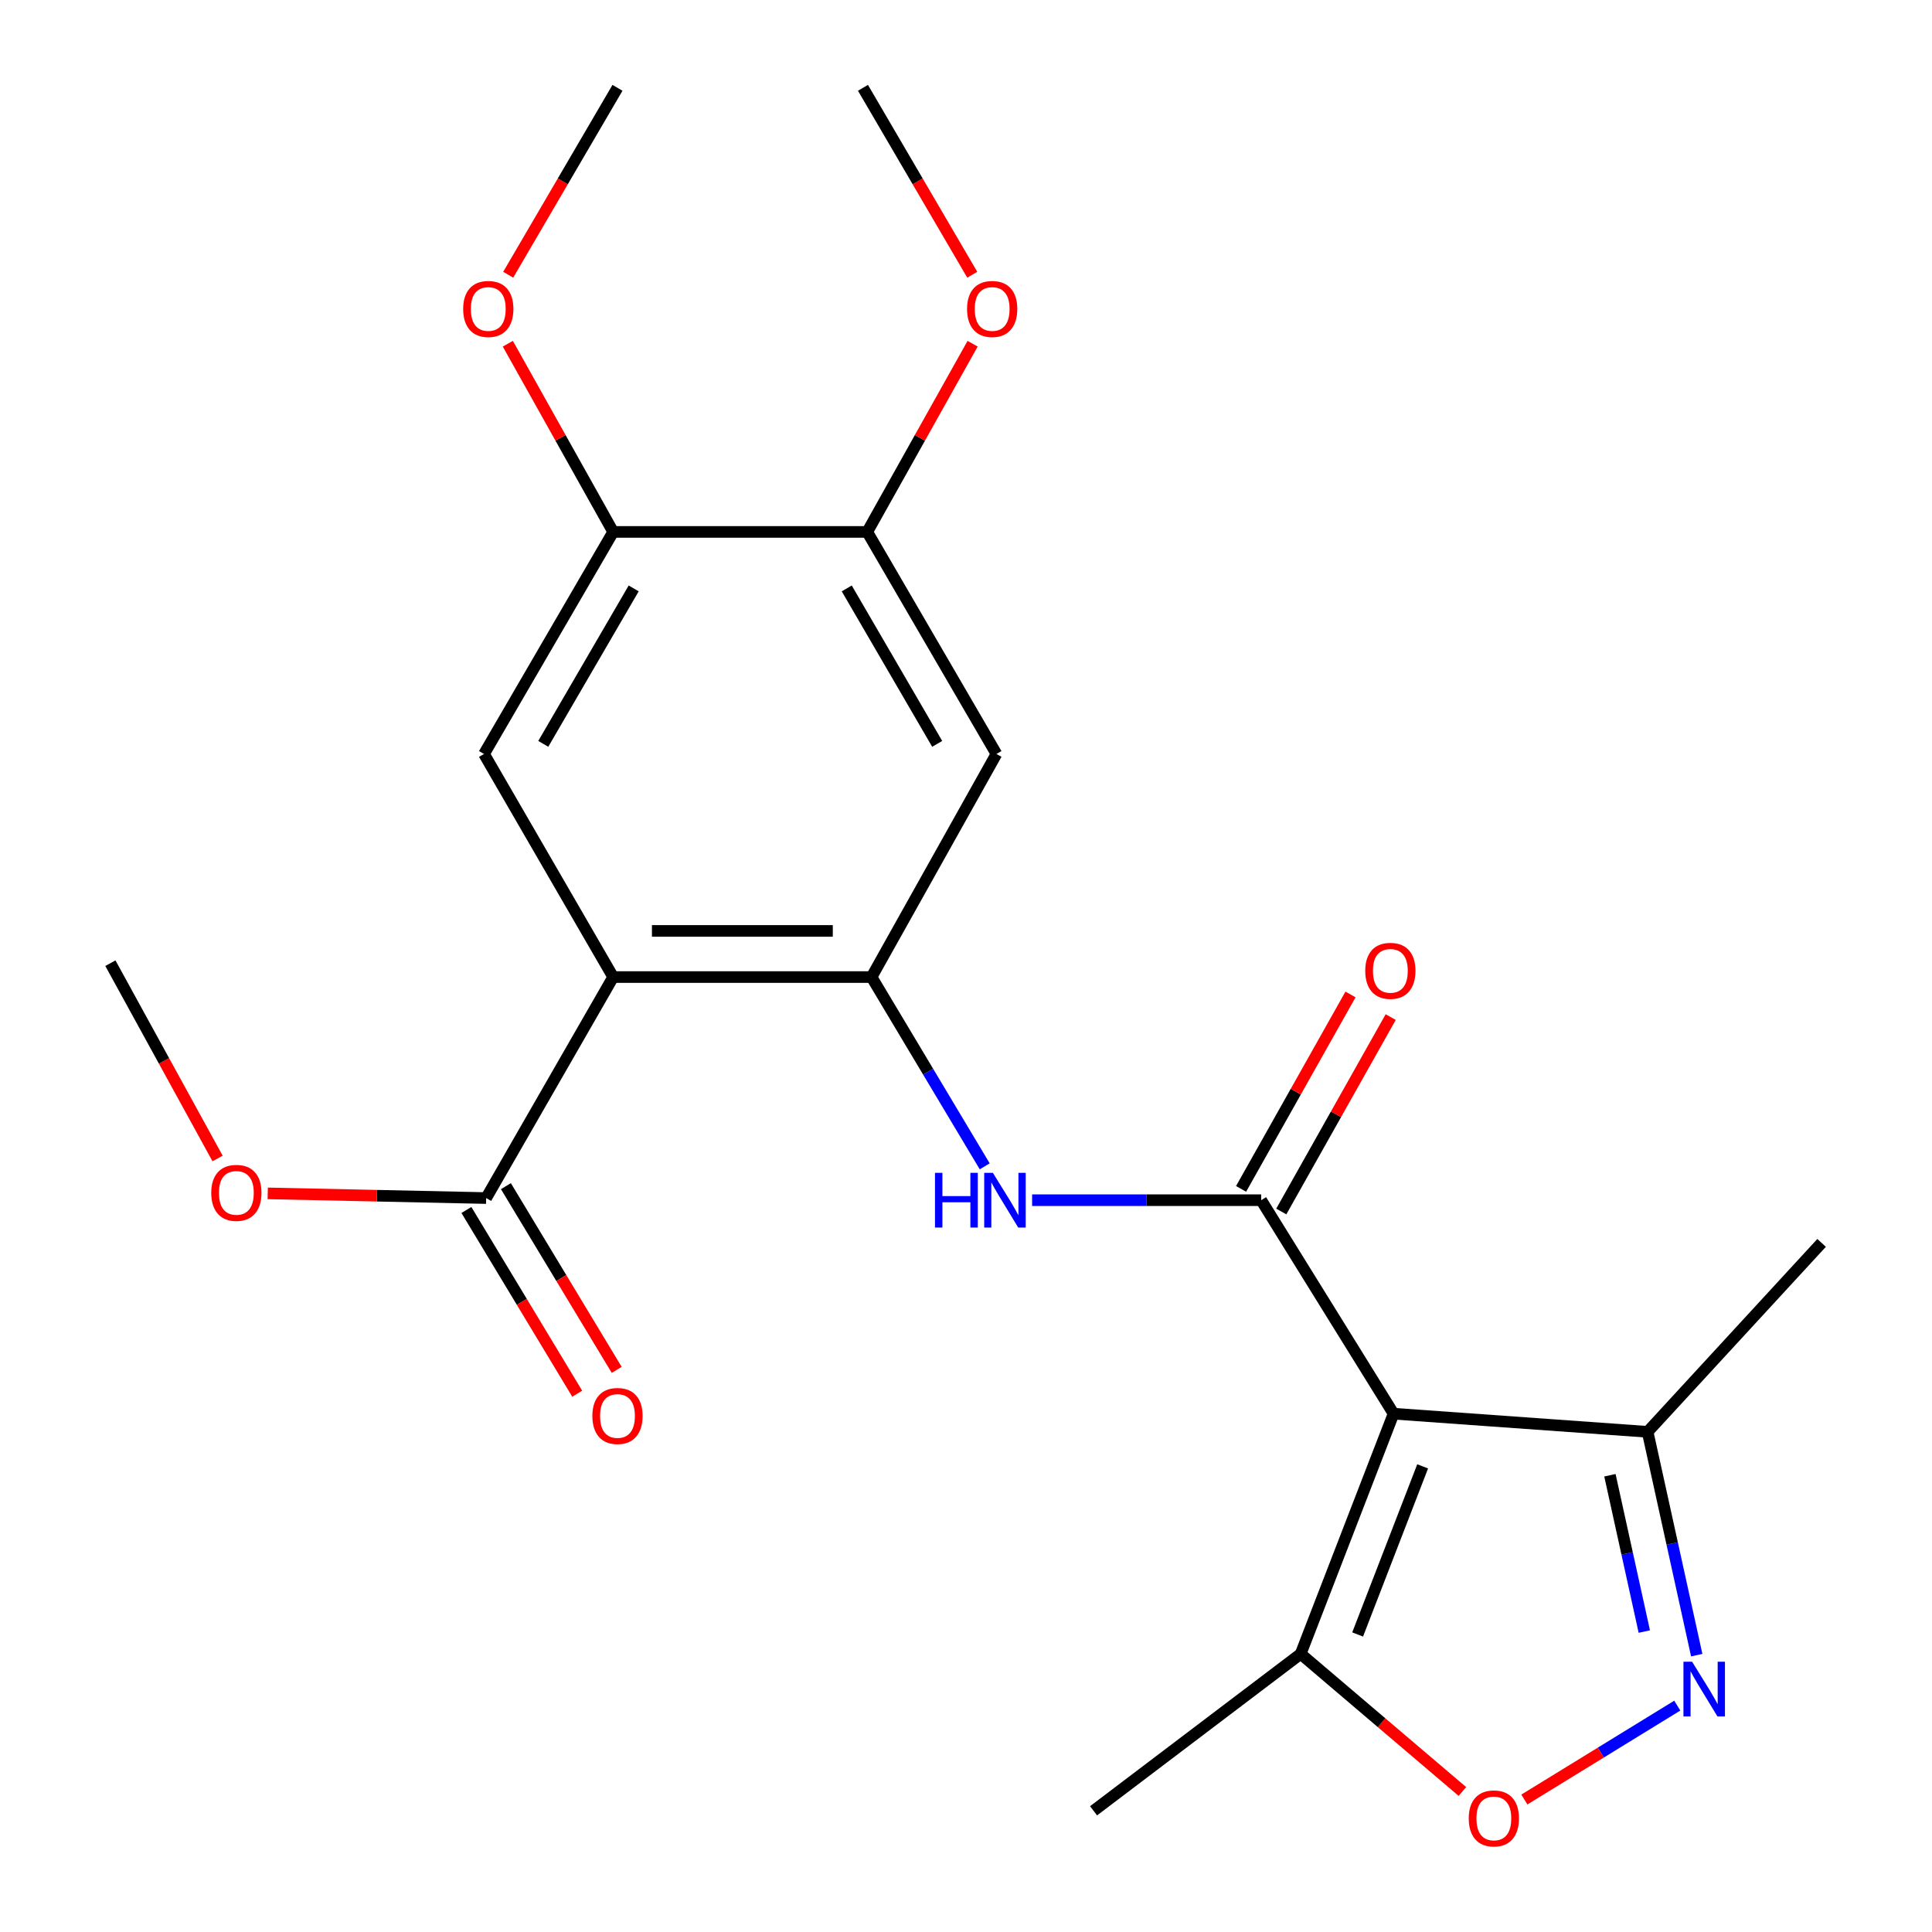 <?xml version='1.0' encoding='iso-8859-1'?>
<svg version='1.1' baseProfile='full'
              xmlns='http://www.w3.org/2000/svg'
                      xmlns:rdkit='http://www.rdkit.org/xml'
                      xmlns:xlink='http://www.w3.org/1999/xlink'
                  xml:space='preserve'
width='1000px' height='1000px' viewBox='0 0 1000 1000'>
<!-- END OF HEADER -->
<rect style='opacity:1.0;fill:#FFFFFF;stroke:none' width='1000' height='1000' x='0' y='0'> </rect>
<path class='bond-0' d='M 721.305,731.724 L 652.786,621.218' style='fill:none;fill-rule:evenodd;stroke:#000000;stroke-width:6px;stroke-linecap:butt;stroke-linejoin:miter;stroke-opacity:1' />
<path class='bond-6' d='M 721.305,731.724 L 673.229,856.041' style='fill:none;fill-rule:evenodd;stroke:#000000;stroke-width:6px;stroke-linecap:butt;stroke-linejoin:miter;stroke-opacity:1' />
<path class='bond-6' d='M 736.366,758.985 L 702.712,846.007' style='fill:none;fill-rule:evenodd;stroke:#000000;stroke-width:6px;stroke-linecap:butt;stroke-linejoin:miter;stroke-opacity:1' />
<path class='bond-8' d='M 721.305,731.724 L 852.799,741.117' style='fill:none;fill-rule:evenodd;stroke:#000000;stroke-width:6px;stroke-linecap:butt;stroke-linejoin:miter;stroke-opacity:1' />
<path class='bond-4' d='M 652.786,621.218 L 593.503,621.218' style='fill:none;fill-rule:evenodd;stroke:#000000;stroke-width:6px;stroke-linecap:butt;stroke-linejoin:miter;stroke-opacity:1' />
<path class='bond-4' d='M 593.503,621.218 L 534.22,621.218' style='fill:none;fill-rule:evenodd;stroke:#0000FF;stroke-width:6px;stroke-linecap:butt;stroke-linejoin:miter;stroke-opacity:1' />
<path class='bond-13' d='M 663.191,627.074 L 691.509,576.758' style='fill:none;fill-rule:evenodd;stroke:#000000;stroke-width:6px;stroke-linecap:butt;stroke-linejoin:miter;stroke-opacity:1' />
<path class='bond-13' d='M 691.509,576.758 L 719.827,526.443' style='fill:none;fill-rule:evenodd;stroke:#FF0000;stroke-width:6px;stroke-linecap:butt;stroke-linejoin:miter;stroke-opacity:1' />
<path class='bond-13' d='M 642.381,615.362 L 670.699,565.047' style='fill:none;fill-rule:evenodd;stroke:#000000;stroke-width:6px;stroke-linecap:butt;stroke-linejoin:miter;stroke-opacity:1' />
<path class='bond-13' d='M 670.699,565.047 L 699.017,514.732' style='fill:none;fill-rule:evenodd;stroke:#FF0000;stroke-width:6px;stroke-linecap:butt;stroke-linejoin:miter;stroke-opacity:1' />
<path class='bond-1' d='M 317.379,505.723 L 451.114,505.723' style='fill:none;fill-rule:evenodd;stroke:#000000;stroke-width:6px;stroke-linecap:butt;stroke-linejoin:miter;stroke-opacity:1' />
<path class='bond-1' d='M 337.439,481.844 L 431.054,481.844' style='fill:none;fill-rule:evenodd;stroke:#000000;stroke-width:6px;stroke-linecap:butt;stroke-linejoin:miter;stroke-opacity:1' />
<path class='bond-7' d='M 317.379,505.723 L 250.531,390.254' style='fill:none;fill-rule:evenodd;stroke:#000000;stroke-width:6px;stroke-linecap:butt;stroke-linejoin:miter;stroke-opacity:1' />
<path class='bond-9' d='M 317.379,505.723 L 251.632,620.116' style='fill:none;fill-rule:evenodd;stroke:#000000;stroke-width:6px;stroke-linecap:butt;stroke-linejoin:miter;stroke-opacity:1' />
<path class='bond-2' d='M 451.114,505.723 L 480.401,554.708' style='fill:none;fill-rule:evenodd;stroke:#000000;stroke-width:6px;stroke-linecap:butt;stroke-linejoin:miter;stroke-opacity:1' />
<path class='bond-2' d='M 480.401,554.708 L 509.688,603.694' style='fill:none;fill-rule:evenodd;stroke:#0000FF;stroke-width:6px;stroke-linecap:butt;stroke-linejoin:miter;stroke-opacity:1' />
<path class='bond-10' d='M 451.114,505.723 L 515.76,390.254' style='fill:none;fill-rule:evenodd;stroke:#000000;stroke-width:6px;stroke-linecap:butt;stroke-linejoin:miter;stroke-opacity:1' />
<path class='bond-3' d='M 878.226,856.7 L 865.513,798.909' style='fill:none;fill-rule:evenodd;stroke:#0000FF;stroke-width:6px;stroke-linecap:butt;stroke-linejoin:miter;stroke-opacity:1' />
<path class='bond-3' d='M 865.513,798.909 L 852.799,741.117' style='fill:none;fill-rule:evenodd;stroke:#000000;stroke-width:6px;stroke-linecap:butt;stroke-linejoin:miter;stroke-opacity:1' />
<path class='bond-3' d='M 851.091,844.493 L 842.191,804.039' style='fill:none;fill-rule:evenodd;stroke:#0000FF;stroke-width:6px;stroke-linecap:butt;stroke-linejoin:miter;stroke-opacity:1' />
<path class='bond-3' d='M 842.191,804.039 L 833.292,763.585' style='fill:none;fill-rule:evenodd;stroke:#000000;stroke-width:6px;stroke-linecap:butt;stroke-linejoin:miter;stroke-opacity:1' />
<path class='bond-23' d='M 868.157,882.826 L 828.579,907.131' style='fill:none;fill-rule:evenodd;stroke:#0000FF;stroke-width:6px;stroke-linecap:butt;stroke-linejoin:miter;stroke-opacity:1' />
<path class='bond-23' d='M 828.579,907.131 L 789.001,931.436' style='fill:none;fill-rule:evenodd;stroke:#FF0000;stroke-width:6px;stroke-linecap:butt;stroke-linejoin:miter;stroke-opacity:1' />
<path class='bond-5' d='M 756.934,927.274 L 715.081,891.658' style='fill:none;fill-rule:evenodd;stroke:#FF0000;stroke-width:6px;stroke-linecap:butt;stroke-linejoin:miter;stroke-opacity:1' />
<path class='bond-5' d='M 715.081,891.658 L 673.229,856.041' style='fill:none;fill-rule:evenodd;stroke:#000000;stroke-width:6px;stroke-linecap:butt;stroke-linejoin:miter;stroke-opacity:1' />
<path class='bond-18' d='M 673.229,856.041 L 566.025,937.27' style='fill:none;fill-rule:evenodd;stroke:#000000;stroke-width:6px;stroke-linecap:butt;stroke-linejoin:miter;stroke-opacity:1' />
<path class='bond-24' d='M 250.531,390.254 L 317.379,275.317' style='fill:none;fill-rule:evenodd;stroke:#000000;stroke-width:6px;stroke-linecap:butt;stroke-linejoin:miter;stroke-opacity:1' />
<path class='bond-24' d='M 281.199,385.019 L 327.993,304.563' style='fill:none;fill-rule:evenodd;stroke:#000000;stroke-width:6px;stroke-linecap:butt;stroke-linejoin:miter;stroke-opacity:1' />
<path class='bond-19' d='M 852.799,741.117 L 942.863,643.319' style='fill:none;fill-rule:evenodd;stroke:#000000;stroke-width:6px;stroke-linecap:butt;stroke-linejoin:miter;stroke-opacity:1' />
<path class='bond-14' d='M 241.408,626.283 L 270.085,673.832' style='fill:none;fill-rule:evenodd;stroke:#000000;stroke-width:6px;stroke-linecap:butt;stroke-linejoin:miter;stroke-opacity:1' />
<path class='bond-14' d='M 270.085,673.832 L 298.762,721.381' style='fill:none;fill-rule:evenodd;stroke:#FF0000;stroke-width:6px;stroke-linecap:butt;stroke-linejoin:miter;stroke-opacity:1' />
<path class='bond-14' d='M 261.856,613.95 L 290.533,661.5' style='fill:none;fill-rule:evenodd;stroke:#000000;stroke-width:6px;stroke-linecap:butt;stroke-linejoin:miter;stroke-opacity:1' />
<path class='bond-14' d='M 290.533,661.5 L 319.21,709.049' style='fill:none;fill-rule:evenodd;stroke:#FF0000;stroke-width:6px;stroke-linecap:butt;stroke-linejoin:miter;stroke-opacity:1' />
<path class='bond-15' d='M 251.632,620.116 L 195.102,618.904' style='fill:none;fill-rule:evenodd;stroke:#000000;stroke-width:6px;stroke-linecap:butt;stroke-linejoin:miter;stroke-opacity:1' />
<path class='bond-15' d='M 195.102,618.904 L 138.573,617.692' style='fill:none;fill-rule:evenodd;stroke:#FF0000;stroke-width:6px;stroke-linecap:butt;stroke-linejoin:miter;stroke-opacity:1' />
<path class='bond-12' d='M 515.76,390.254 L 448.886,275.317' style='fill:none;fill-rule:evenodd;stroke:#000000;stroke-width:6px;stroke-linecap:butt;stroke-linejoin:miter;stroke-opacity:1' />
<path class='bond-12' d='M 485.089,385.023 L 438.277,304.566' style='fill:none;fill-rule:evenodd;stroke:#000000;stroke-width:6px;stroke-linecap:butt;stroke-linejoin:miter;stroke-opacity:1' />
<path class='bond-11' d='M 317.379,275.317 L 448.886,275.317' style='fill:none;fill-rule:evenodd;stroke:#000000;stroke-width:6px;stroke-linecap:butt;stroke-linejoin:miter;stroke-opacity:1' />
<path class='bond-16' d='M 317.379,275.317 L 290.113,226.61' style='fill:none;fill-rule:evenodd;stroke:#000000;stroke-width:6px;stroke-linecap:butt;stroke-linejoin:miter;stroke-opacity:1' />
<path class='bond-16' d='M 290.113,226.61 L 262.847,177.904' style='fill:none;fill-rule:evenodd;stroke:#FF0000;stroke-width:6px;stroke-linecap:butt;stroke-linejoin:miter;stroke-opacity:1' />
<path class='bond-17' d='M 448.886,275.317 L 476.157,226.61' style='fill:none;fill-rule:evenodd;stroke:#000000;stroke-width:6px;stroke-linecap:butt;stroke-linejoin:miter;stroke-opacity:1' />
<path class='bond-17' d='M 476.157,226.61 L 503.428,177.904' style='fill:none;fill-rule:evenodd;stroke:#FF0000;stroke-width:6px;stroke-linecap:butt;stroke-linejoin:miter;stroke-opacity:1' />
<path class='bond-20' d='M 112.621,599.636 L 84.879,549.091' style='fill:none;fill-rule:evenodd;stroke:#FF0000;stroke-width:6px;stroke-linecap:butt;stroke-linejoin:miter;stroke-opacity:1' />
<path class='bond-20' d='M 84.879,549.091 L 57.137,498.546' style='fill:none;fill-rule:evenodd;stroke:#000000;stroke-width:6px;stroke-linecap:butt;stroke-linejoin:miter;stroke-opacity:1' />
<path class='bond-22' d='M 263.042,142.203 L 291.325,93.829' style='fill:none;fill-rule:evenodd;stroke:#FF0000;stroke-width:6px;stroke-linecap:butt;stroke-linejoin:miter;stroke-opacity:1' />
<path class='bond-22' d='M 291.325,93.829 L 319.607,45.455' style='fill:none;fill-rule:evenodd;stroke:#000000;stroke-width:6px;stroke-linecap:butt;stroke-linejoin:miter;stroke-opacity:1' />
<path class='bond-21' d='M 503.236,142.203 L 474.953,93.829' style='fill:none;fill-rule:evenodd;stroke:#FF0000;stroke-width:6px;stroke-linecap:butt;stroke-linejoin:miter;stroke-opacity:1' />
<path class='bond-21' d='M 474.953,93.829 L 446.67,45.455' style='fill:none;fill-rule:evenodd;stroke:#000000;stroke-width:6px;stroke-linecap:butt;stroke-linejoin:miter;stroke-opacity:1' />
<path  class='atom-4' d='M 875.831 860.109
L 885.111 875.109
Q 886.031 876.589, 887.511 879.269
Q 888.991 881.949, 889.071 882.109
L 889.071 860.109
L 892.831 860.109
L 892.831 888.429
L 888.951 888.429
L 878.991 872.029
Q 877.831 870.109, 876.591 867.909
Q 875.391 865.709, 875.031 865.029
L 875.031 888.429
L 871.351 888.429
L 871.351 860.109
L 875.831 860.109
' fill='#0000FF'/>
<path  class='atom-5' d='M 483.945 607.058
L 487.785 607.058
L 487.785 619.098
L 502.265 619.098
L 502.265 607.058
L 506.105 607.058
L 506.105 635.378
L 502.265 635.378
L 502.265 622.298
L 487.785 622.298
L 487.785 635.378
L 483.945 635.378
L 483.945 607.058
' fill='#0000FF'/>
<path  class='atom-5' d='M 513.905 607.058
L 523.185 622.058
Q 524.105 623.538, 525.585 626.218
Q 527.065 628.898, 527.145 629.058
L 527.145 607.058
L 530.905 607.058
L 530.905 635.378
L 527.025 635.378
L 517.065 618.978
Q 515.905 617.058, 514.665 614.858
Q 513.465 612.658, 513.105 611.978
L 513.105 635.378
L 509.425 635.378
L 509.425 607.058
L 513.905 607.058
' fill='#0000FF'/>
<path  class='atom-6' d='M 760.216 941.21
Q 760.216 934.41, 763.576 930.61
Q 766.936 926.81, 773.216 926.81
Q 779.496 926.81, 782.856 930.61
Q 786.216 934.41, 786.216 941.21
Q 786.216 948.09, 782.816 952.01
Q 779.416 955.89, 773.216 955.89
Q 766.976 955.89, 763.576 952.01
Q 760.216 948.13, 760.216 941.21
M 773.216 952.69
Q 777.536 952.69, 779.856 949.81
Q 782.216 946.89, 782.216 941.21
Q 782.216 935.65, 779.856 932.85
Q 777.536 930.01, 773.216 930.01
Q 768.896 930.01, 766.536 932.81
Q 764.216 935.61, 764.216 941.21
Q 764.216 946.93, 766.536 949.81
Q 768.896 952.69, 773.216 952.69
' fill='#FF0000'/>
<path  class='atom-14' d='M 706.647 502.499
Q 706.647 495.699, 710.007 491.899
Q 713.367 488.099, 719.647 488.099
Q 725.927 488.099, 729.287 491.899
Q 732.647 495.699, 732.647 502.499
Q 732.647 509.379, 729.247 513.299
Q 725.847 517.179, 719.647 517.179
Q 713.407 517.179, 710.007 513.299
Q 706.647 509.419, 706.647 502.499
M 719.647 513.979
Q 723.967 513.979, 726.287 511.099
Q 728.647 508.179, 728.647 502.499
Q 728.647 496.939, 726.287 494.139
Q 723.967 491.299, 719.647 491.299
Q 715.327 491.299, 712.967 494.099
Q 710.647 496.899, 710.647 502.499
Q 710.647 508.219, 712.967 511.099
Q 715.327 513.979, 719.647 513.979
' fill='#FF0000'/>
<path  class='atom-15' d='M 306.607 732.905
Q 306.607 726.105, 309.967 722.305
Q 313.327 718.505, 319.607 718.505
Q 325.887 718.505, 329.247 722.305
Q 332.607 726.105, 332.607 732.905
Q 332.607 739.785, 329.207 743.705
Q 325.807 747.585, 319.607 747.585
Q 313.367 747.585, 309.967 743.705
Q 306.607 739.825, 306.607 732.905
M 319.607 744.385
Q 323.927 744.385, 326.247 741.505
Q 328.607 738.585, 328.607 732.905
Q 328.607 727.345, 326.247 724.545
Q 323.927 721.705, 319.607 721.705
Q 315.287 721.705, 312.927 724.505
Q 310.607 727.305, 310.607 732.905
Q 310.607 738.625, 312.927 741.505
Q 315.287 744.385, 319.607 744.385
' fill='#FF0000'/>
<path  class='atom-16' d='M 109.34 617.424
Q 109.34 610.624, 112.7 606.824
Q 116.06 603.024, 122.34 603.024
Q 128.62 603.024, 131.98 606.824
Q 135.34 610.624, 135.34 617.424
Q 135.34 624.304, 131.94 628.224
Q 128.54 632.104, 122.34 632.104
Q 116.1 632.104, 112.7 628.224
Q 109.34 624.344, 109.34 617.424
M 122.34 628.904
Q 126.66 628.904, 128.98 626.024
Q 131.34 623.104, 131.34 617.424
Q 131.34 611.864, 128.98 609.064
Q 126.66 606.224, 122.34 606.224
Q 118.02 606.224, 115.66 609.024
Q 113.34 611.824, 113.34 617.424
Q 113.34 623.144, 115.66 626.024
Q 118.02 628.904, 122.34 628.904
' fill='#FF0000'/>
<path  class='atom-17' d='M 239.733 159.915
Q 239.733 153.115, 243.093 149.315
Q 246.453 145.515, 252.733 145.515
Q 259.013 145.515, 262.373 149.315
Q 265.733 153.115, 265.733 159.915
Q 265.733 166.795, 262.333 170.715
Q 258.933 174.595, 252.733 174.595
Q 246.493 174.595, 243.093 170.715
Q 239.733 166.835, 239.733 159.915
M 252.733 171.395
Q 257.053 171.395, 259.373 168.515
Q 261.733 165.595, 261.733 159.915
Q 261.733 154.355, 259.373 151.555
Q 257.053 148.715, 252.733 148.715
Q 248.413 148.715, 246.053 151.515
Q 243.733 154.315, 243.733 159.915
Q 243.733 165.635, 246.053 168.515
Q 248.413 171.395, 252.733 171.395
' fill='#FF0000'/>
<path  class='atom-18' d='M 500.545 159.915
Q 500.545 153.115, 503.905 149.315
Q 507.265 145.515, 513.545 145.515
Q 519.825 145.515, 523.185 149.315
Q 526.545 153.115, 526.545 159.915
Q 526.545 166.795, 523.145 170.715
Q 519.745 174.595, 513.545 174.595
Q 507.305 174.595, 503.905 170.715
Q 500.545 166.835, 500.545 159.915
M 513.545 171.395
Q 517.865 171.395, 520.185 168.515
Q 522.545 165.595, 522.545 159.915
Q 522.545 154.355, 520.185 151.555
Q 517.865 148.715, 513.545 148.715
Q 509.225 148.715, 506.865 151.515
Q 504.545 154.315, 504.545 159.915
Q 504.545 165.635, 506.865 168.515
Q 509.225 171.395, 513.545 171.395
' fill='#FF0000'/>
</svg>
